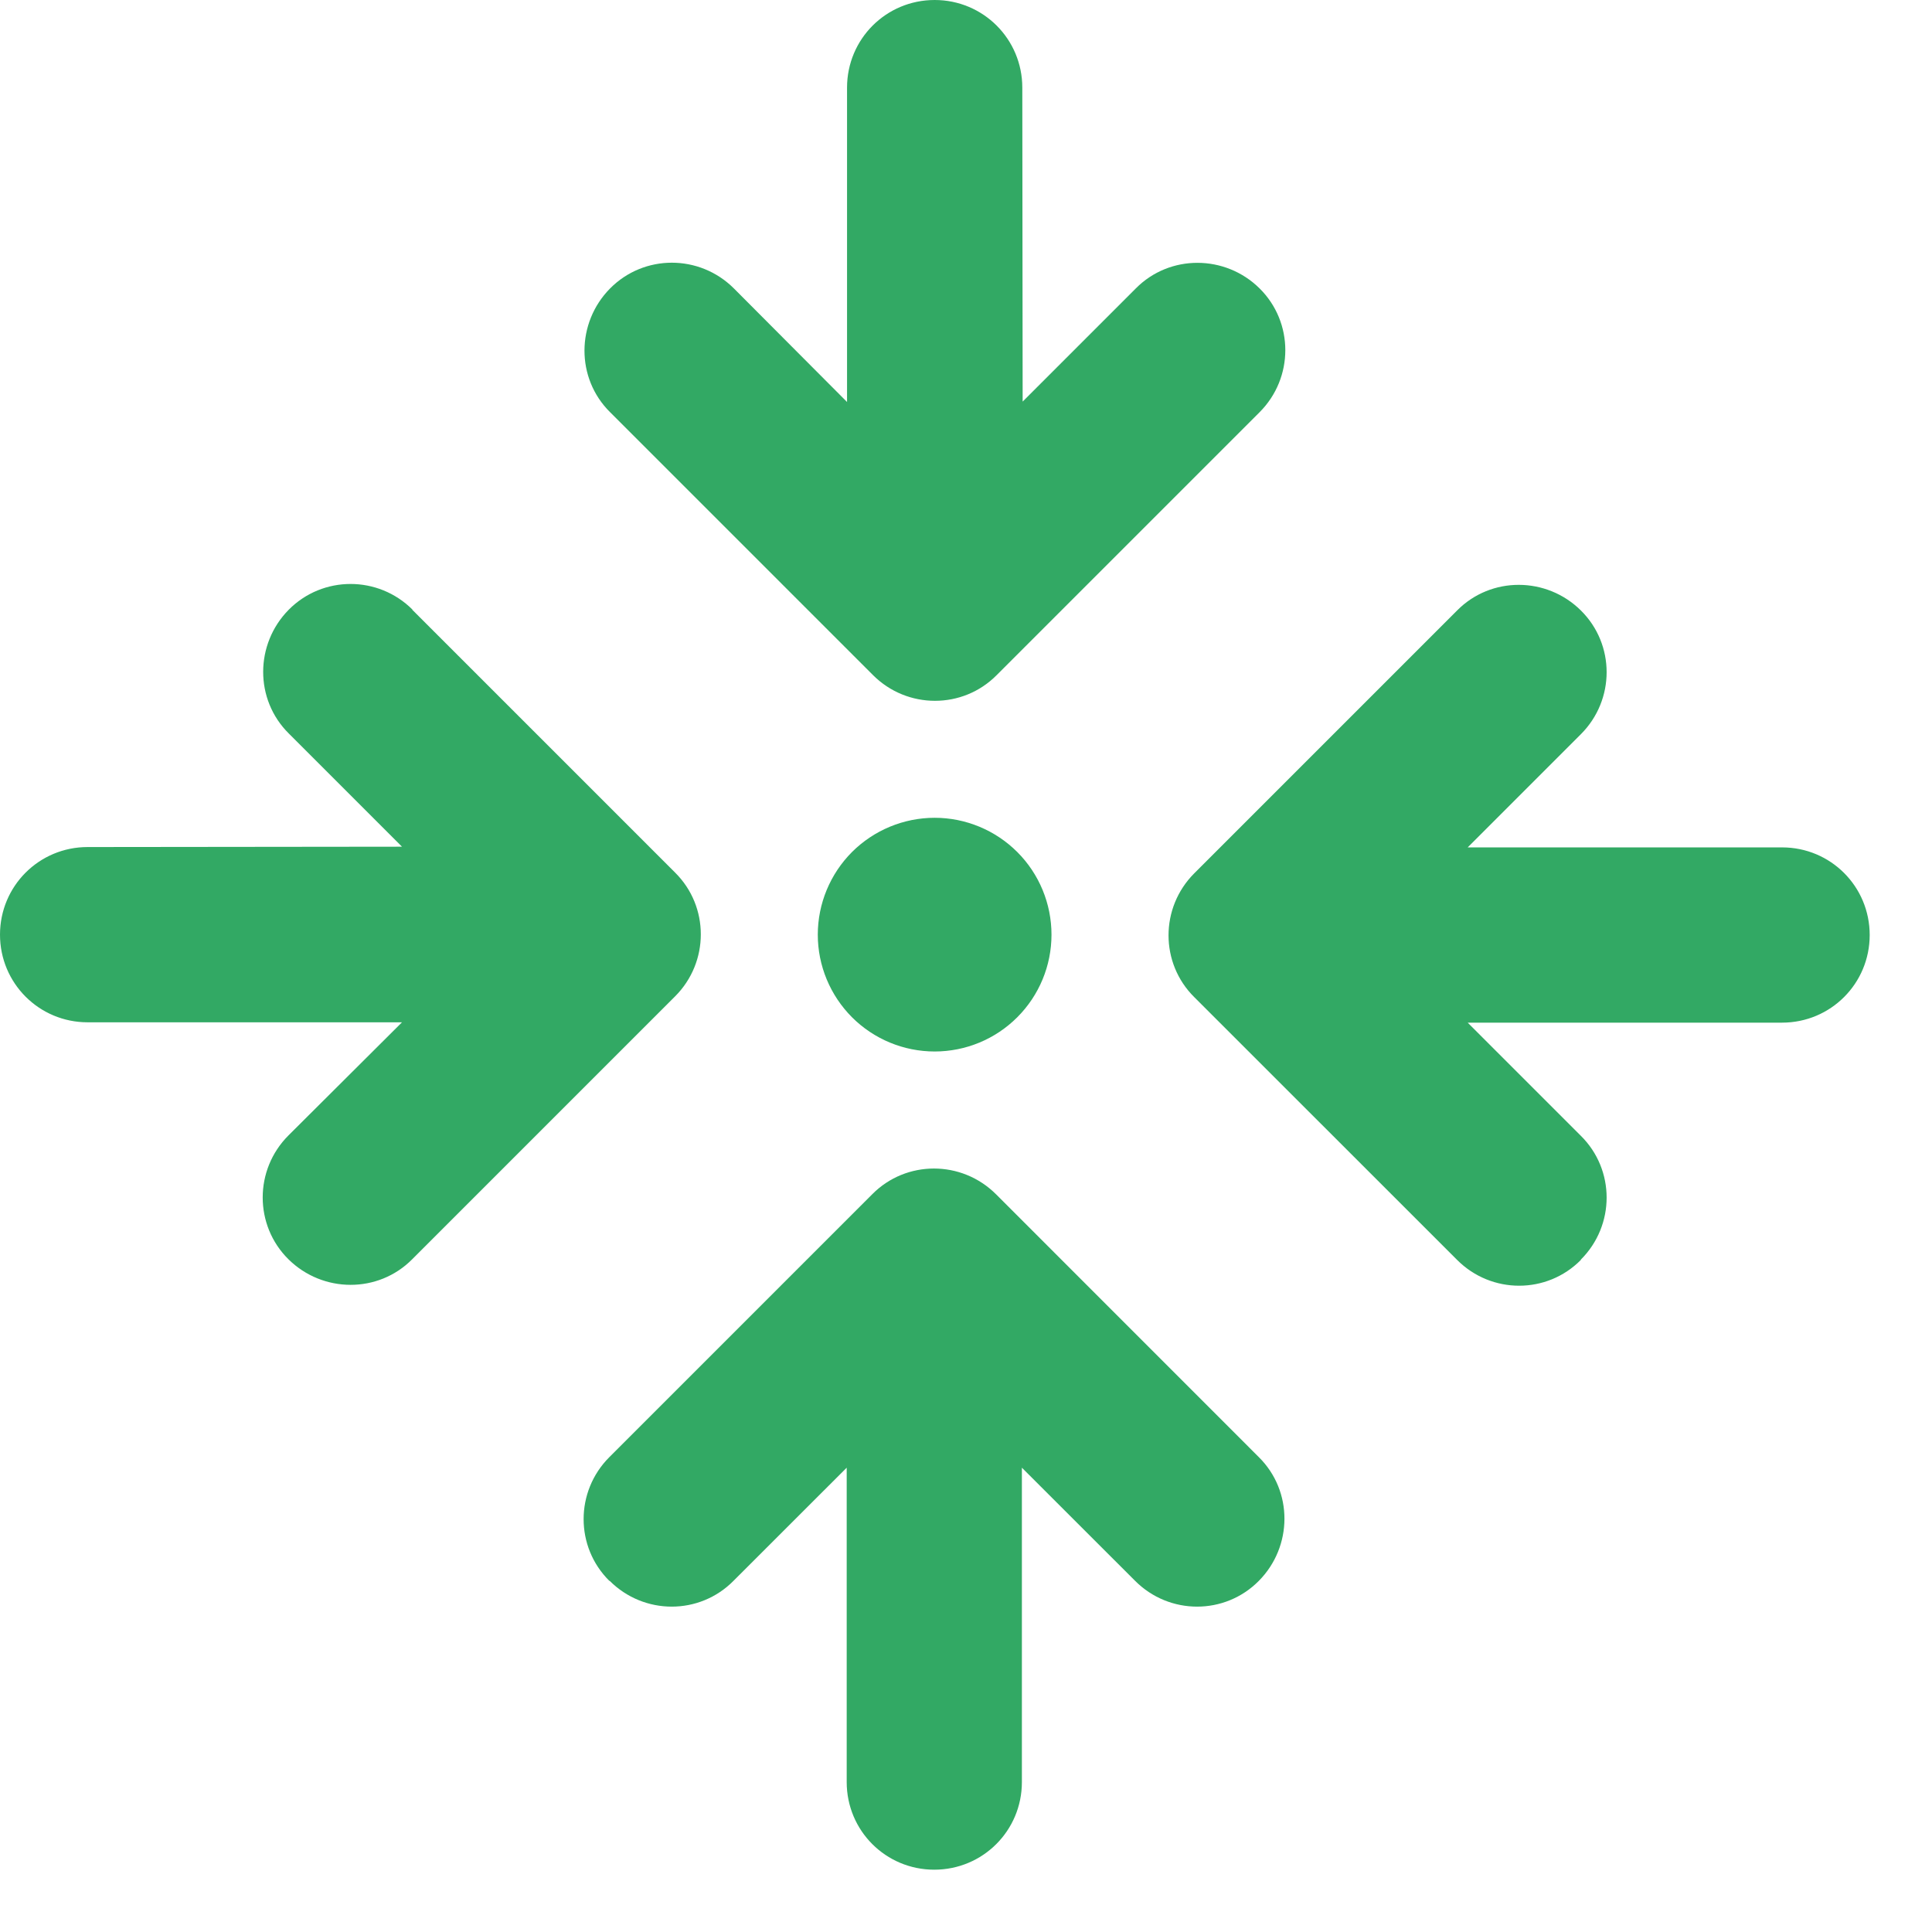 <svg width="28" height="28" viewBox="0 0 28 28" fill="none" xmlns="http://www.w3.org/2000/svg">
<path d="M14.816 1.27C14.816 0.566 14.249 0 13.546 0C12.842 0 12.276 0.566 12.276 1.27V5.826L10.636 4.18C10.138 3.683 9.334 3.683 8.842 4.18C8.35 4.678 8.344 5.482 8.842 5.974L12.652 9.784C13.149 10.281 13.953 10.281 14.445 9.784L18.255 5.974C18.752 5.476 18.752 4.672 18.255 4.18C17.758 3.688 16.953 3.683 16.461 4.18L14.821 5.82L14.816 1.27ZM22.911 18.255C23.409 17.758 23.409 16.953 22.911 16.461L21.271 14.821H25.827C26.531 14.821 27.097 14.255 27.097 13.551C27.097 12.847 26.531 12.281 25.827 12.281H21.271L22.911 10.641C23.409 10.143 23.409 9.339 22.911 8.847C22.414 8.355 21.61 8.35 21.118 8.847L17.308 12.657C16.811 13.154 16.811 13.959 17.308 14.451L21.118 18.26C21.615 18.758 22.419 18.758 22.911 18.26V18.255ZM15.239 13.546C15.239 13.097 15.061 12.666 14.743 12.348C14.425 12.031 13.995 11.852 13.546 11.852C13.097 11.852 12.666 12.031 12.348 12.348C12.031 12.666 11.852 13.097 11.852 13.546C11.852 13.995 12.031 14.425 12.348 14.743C12.666 15.061 13.097 15.239 13.546 15.239C13.995 15.239 14.425 15.061 14.743 14.743C15.061 14.425 15.239 13.995 15.239 13.546ZM5.979 8.836C5.482 8.339 4.678 8.339 4.185 8.836C3.693 9.334 3.688 10.138 4.185 10.63L5.826 12.271L1.27 12.276C0.566 12.276 0 12.842 0 13.546C0 14.249 0.566 14.816 1.27 14.816H5.826L4.18 16.456C3.683 16.953 3.683 17.758 4.18 18.25C4.678 18.742 5.482 18.747 5.974 18.25L9.784 14.44C10.281 13.943 10.281 13.138 9.784 12.646L5.974 8.836H5.979ZM8.836 22.911C9.334 23.409 10.138 23.409 10.63 22.911L12.271 21.271V25.827C12.271 26.531 12.837 27.097 13.54 27.097C14.244 27.097 14.81 26.531 14.81 25.827V21.271L16.451 22.911C16.948 23.409 17.752 23.409 18.244 22.911C18.736 22.414 18.742 21.61 18.244 21.118L14.435 17.308C13.937 16.811 13.133 16.811 12.641 17.308L8.831 21.118C8.334 21.615 8.334 22.419 8.831 22.911H8.836Z" fill="#32A964"/>
</svg>
